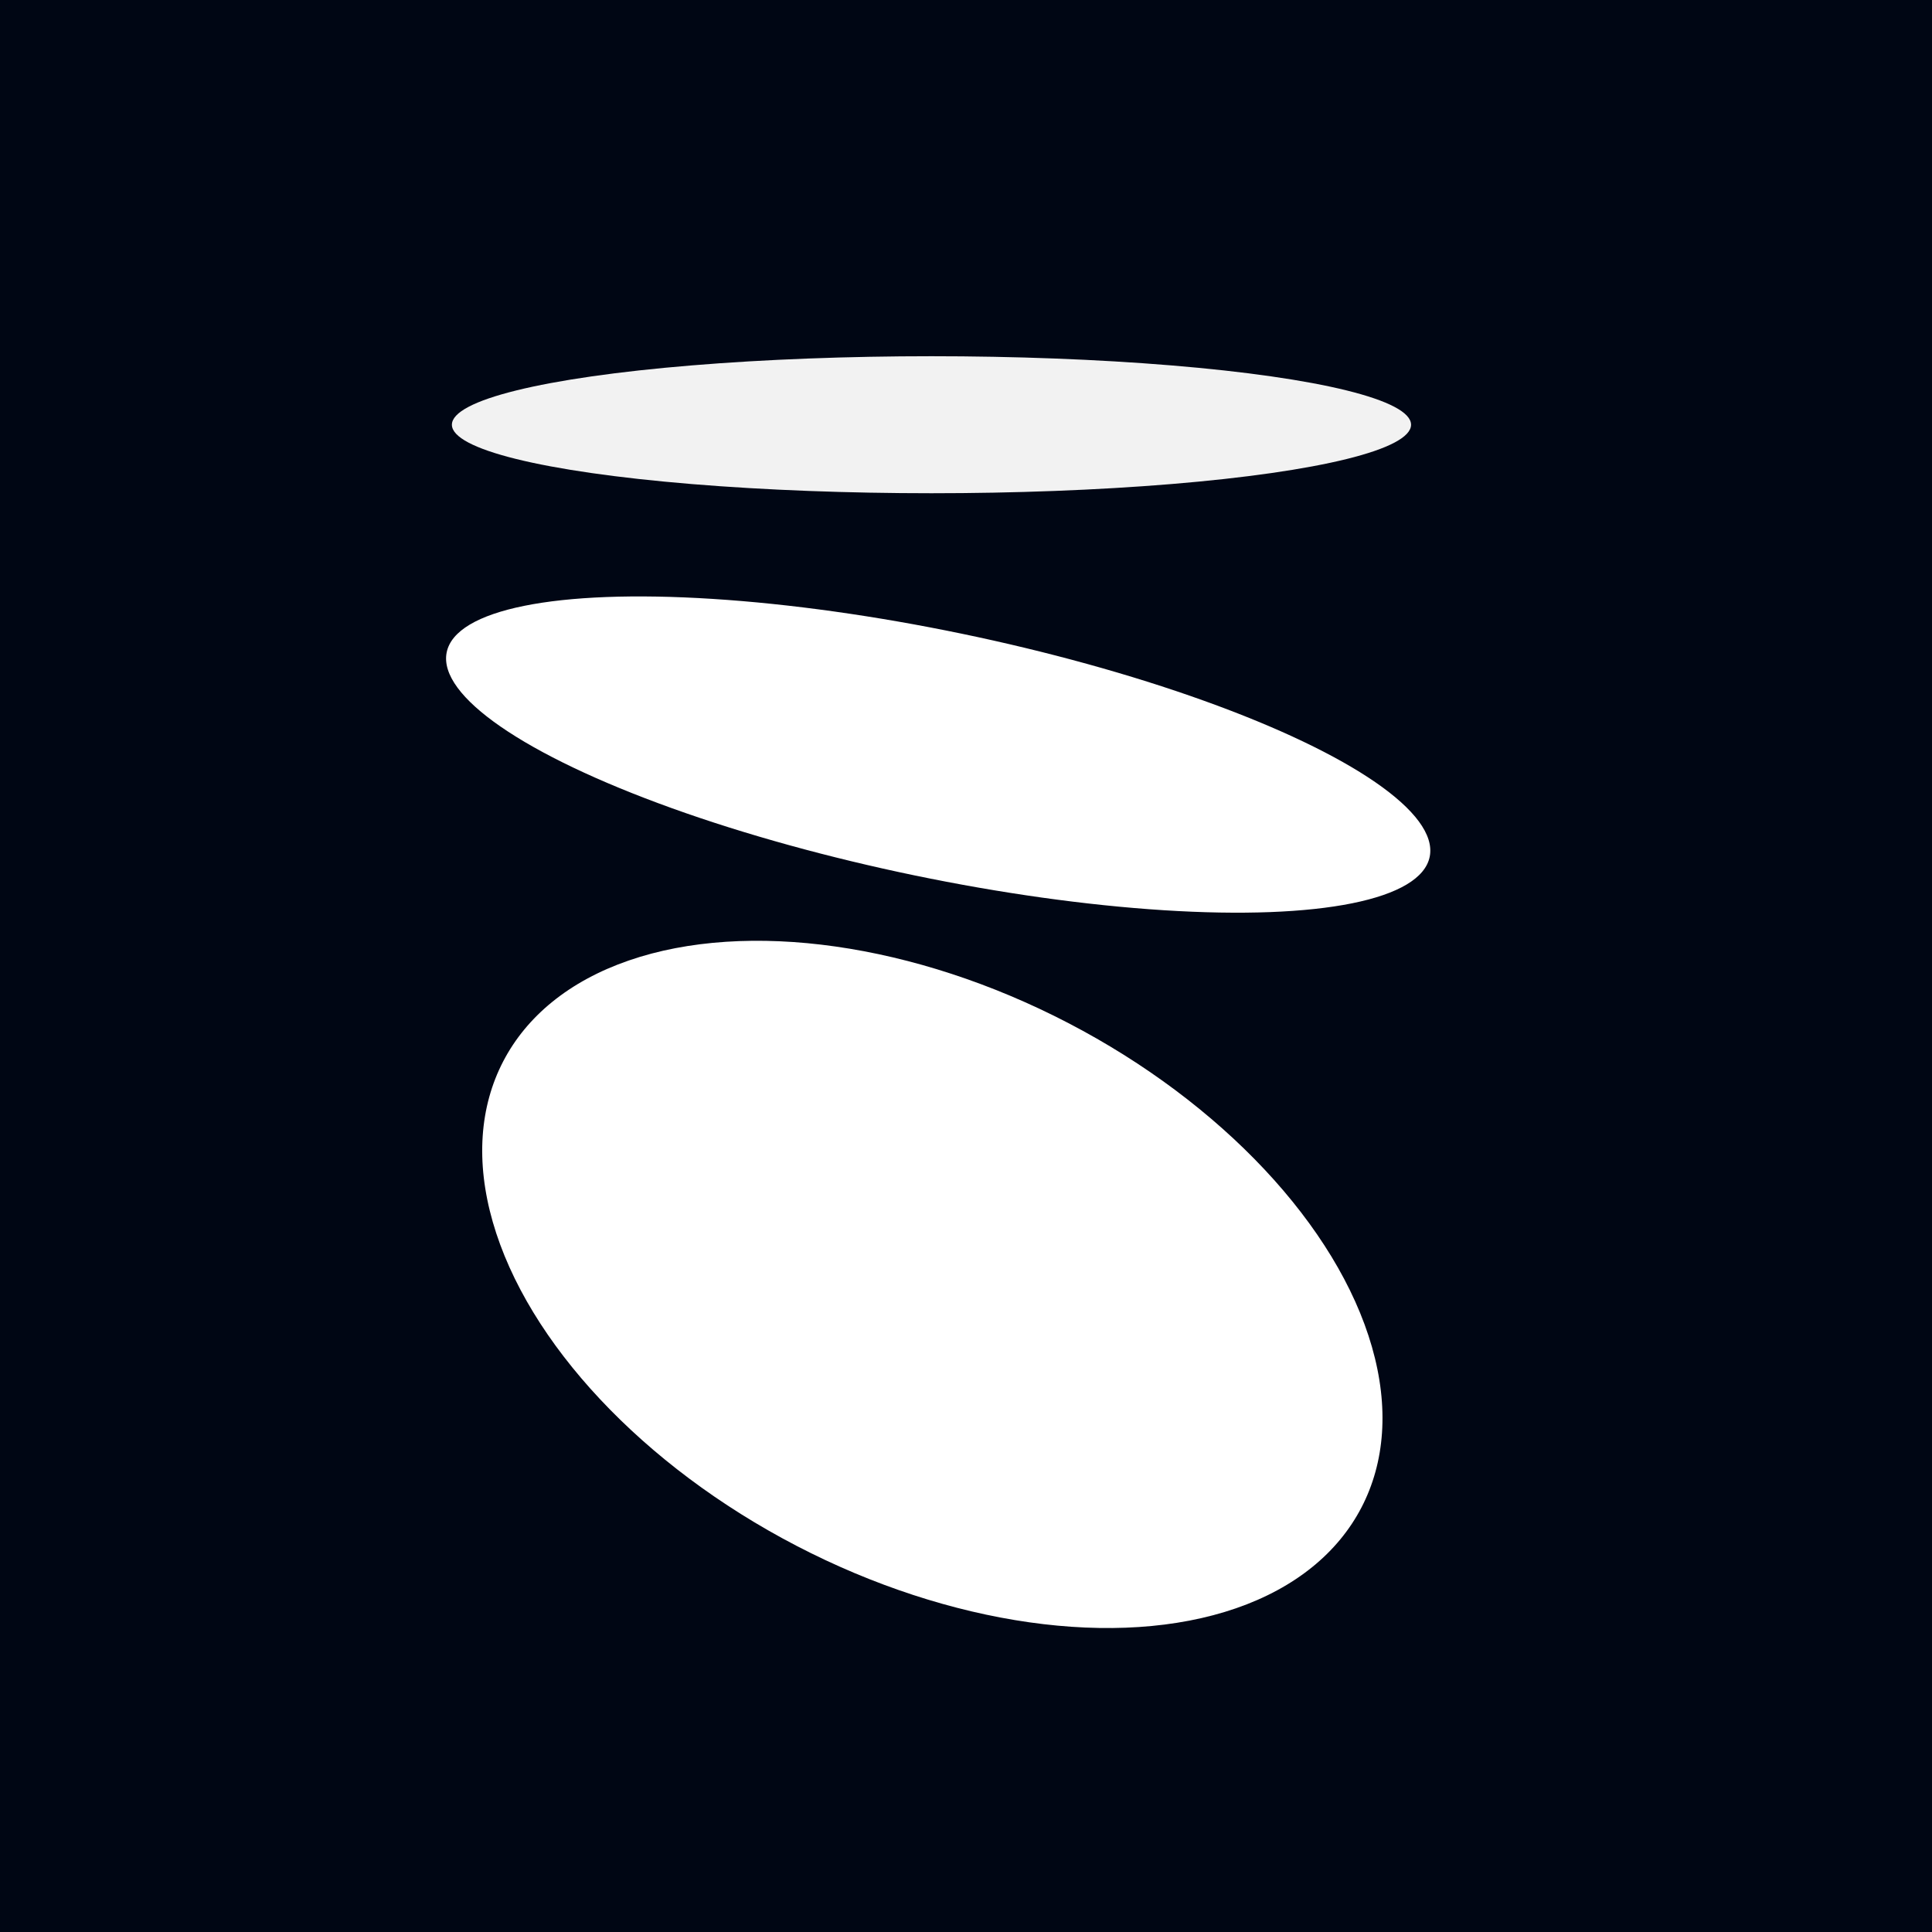 <svg width="100" height="100" viewBox="0 0 100 100" fill="none" xmlns="http://www.w3.org/2000/svg">
<rect width="100" height="100" fill="#000614"/>
<ellipse cx="25.989" cy="6.372" rx="25.989" ry="6.372" transform="matrix(0.979 0.203 -0.19 0.982 24.328 27.523)" fill="white"/>
<ellipse cx="15.254" cy="25.042" rx="15.254" ry="25.042" transform="matrix(-0.461 0.887 0.887 0.461 33.078 41.406)" fill="white"/>
<ellipse cx="48.213" cy="21.984" rx="24.823" ry="3.546" fill="#F2F2F2"/>
</svg>
